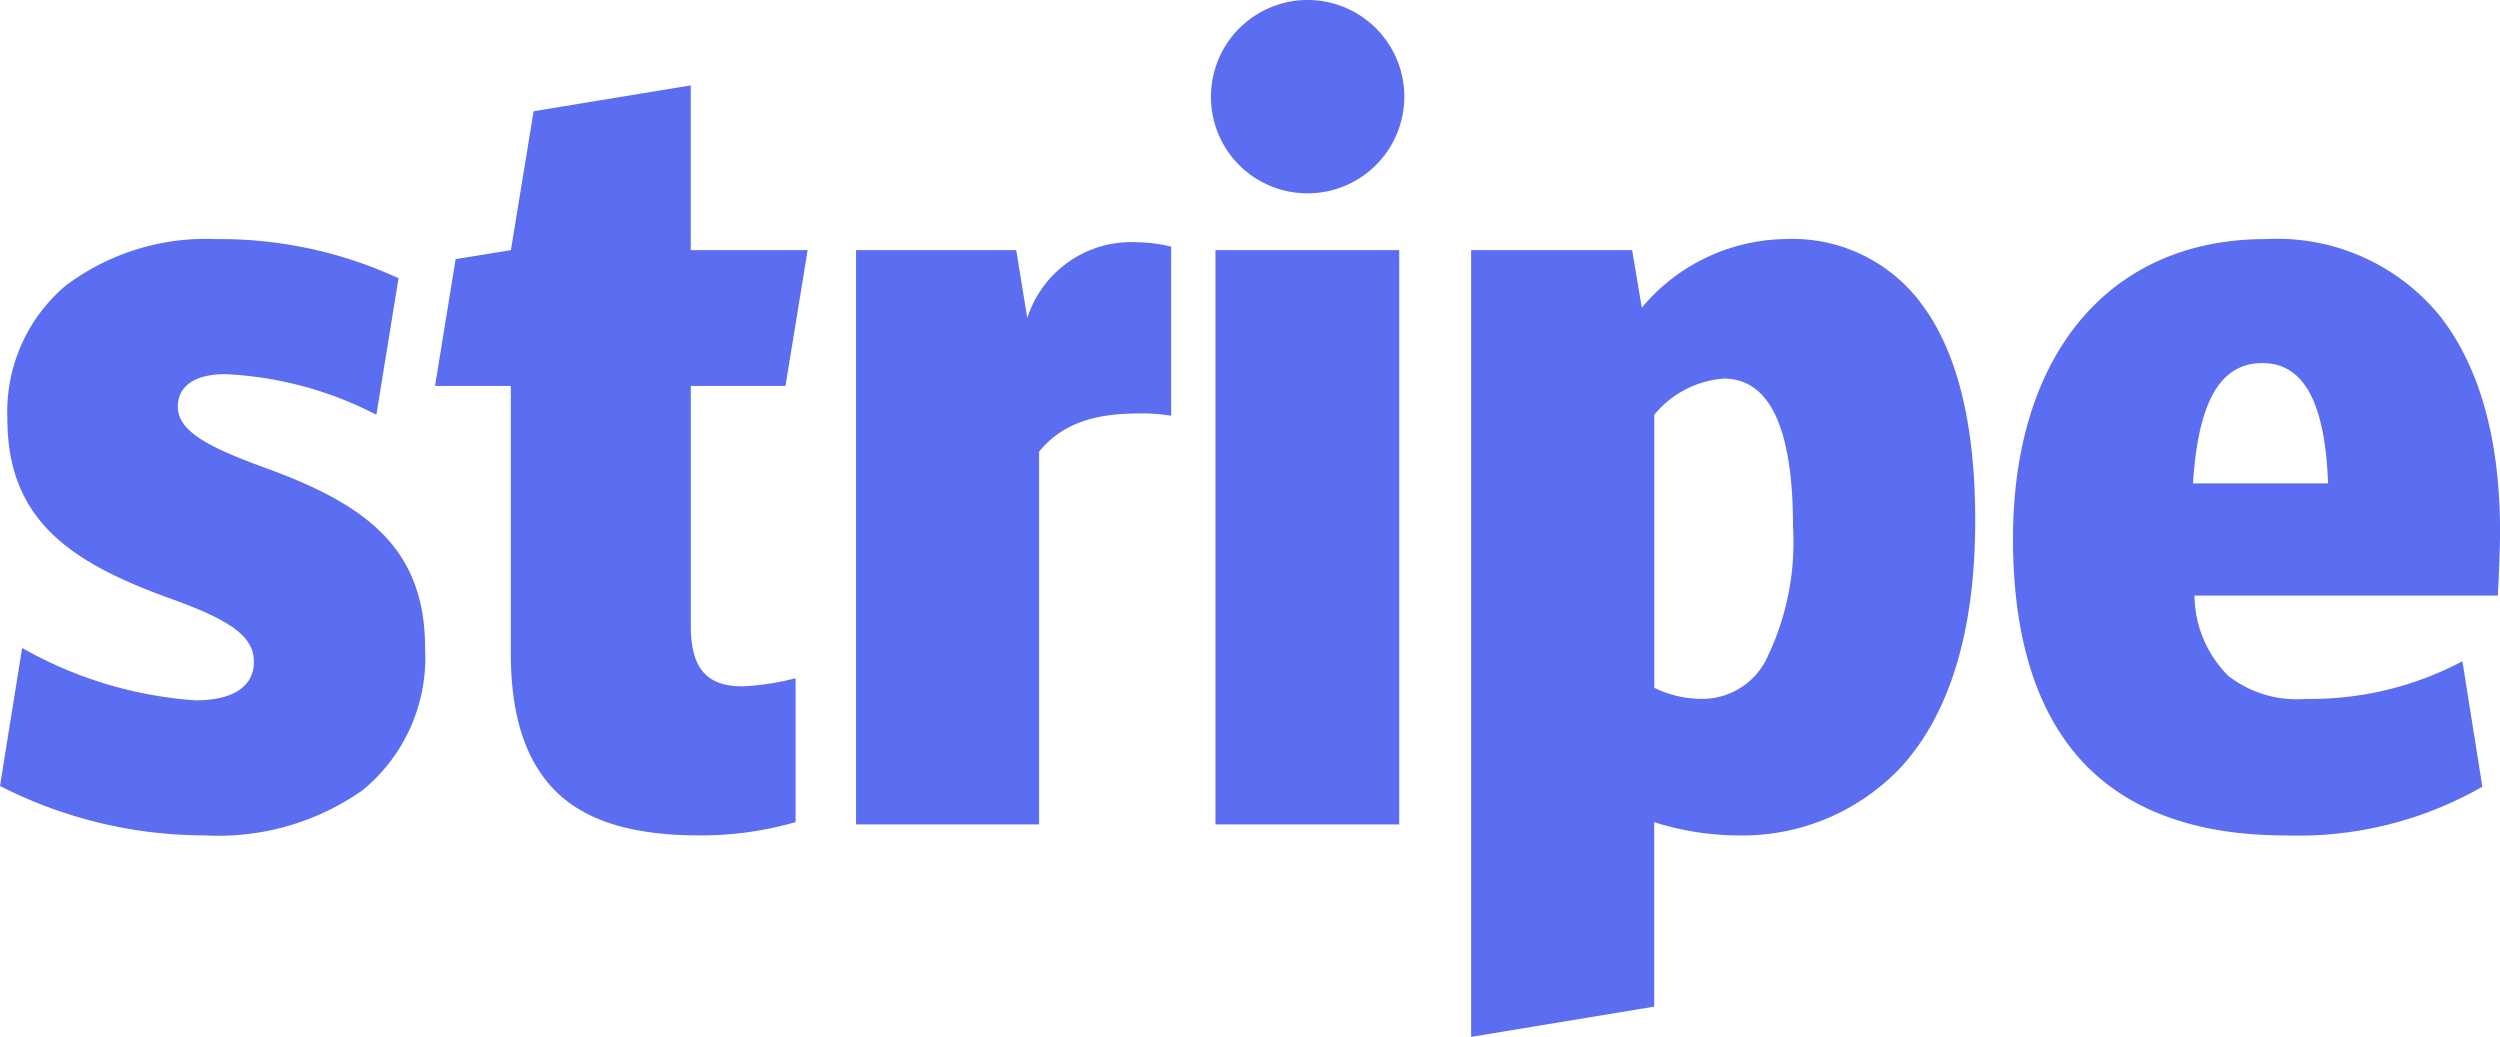 <svg xmlns="http://www.w3.org/2000/svg" width="109.269" height="45.319" viewBox="0 0 109.269 45.319">
  <g id="stripe-3" transform="translate(0 -0.667)">
    <path id="Path_4599" data-name="Path 4599" d="M11.418,21.052C9.064,20.182,7.773,19.5,7.773,18.44c0-.9.742-1.419,2.065-1.419a15.868,15.868,0,0,1,6.612,1.774l.968-5.967a18.594,18.594,0,0,0-7.967-1.71,10.209,10.209,0,0,0-6.58,2.032A7.229,7.229,0,0,0,.322,18.956c0,4.387,2.677,6.258,7.032,7.838,2.806,1,3.742,1.71,3.742,2.806,0,1.064-.9,1.677-2.548,1.677a17.767,17.767,0,0,1-7.58-2.29L0,35.019A19.661,19.661,0,0,0,8.967,37.18a10.947,10.947,0,0,0,6.87-1.967,7.49,7.49,0,0,0,2.742-6.225c0-4.484-2.742-6.354-7.161-7.935Zm22.913-3.516L35.3,11.6H30.191V4.4l-6.868,1.13L22.331,11.6l-2.416.392-.9,5.543h3.31V29.181c0,3.032.774,5.129,2.355,6.419,1.323,1.064,3.225,1.58,5.9,1.58a14.853,14.853,0,0,0,4.193-.581V30.31a11.006,11.006,0,0,1-2.322.355c-1.58,0-2.258-.806-2.258-2.645V17.536h4.141Zm15.341-6.282A4.771,4.771,0,0,0,44.9,14.569L44.416,11.6h-7V36.7h8V20.407c1-1.226,2.419-1.669,4.354-1.669a7.663,7.663,0,0,1,1.419.1V11.448A6.516,6.516,0,0,0,49.673,11.255Zm7.483-2.137a4.225,4.225,0,1,0-4.226-4.225,4.212,4.212,0,0,0,4.226,4.225ZM53.125,11.6h8.032V36.7H53.125Zm30.792,2.258a7.026,7.026,0,0,0-5.9-2.742,8.328,8.328,0,0,0-6.258,3L71.337,11.6H64.3V45.986l8-1.322V36.6a12.221,12.221,0,0,0,3.613.581,9.543,9.543,0,0,0,7.161-2.967c2.161-2.355,3.258-6,3.258-10.806,0-4.258-.807-7.483-2.419-9.548ZM77.272,29.342a3.14,3.14,0,0,1-2.806,1.871,4.733,4.733,0,0,1-2.161-.484V18.794a4.353,4.353,0,0,1,3.032-1.58c2.032,0,3.032,2.193,3.032,6.483a11.592,11.592,0,0,1-1.1,5.645Zm32-5.419c0-4-.871-7.161-2.581-9.386a9.191,9.191,0,0,0-7.677-3.419c-6.806,0-11.031,5.032-11.031,13.1,0,4.516,1.129,7.9,3.354,10.064,2,1.935,4.871,2.9,8.58,2.9a16.207,16.207,0,0,0,8.58-2.129l-.871-5.483a14.2,14.2,0,0,1-6.838,1.645,4.886,4.886,0,0,1-3.387-1A5.035,5.035,0,0,1,95.915,26.7h13.257c.032-.387.1-2.193.1-2.774ZM95.851,21.794c.226-3.58,1.193-5.258,3.032-5.258,1.806,0,2.742,1.71,2.871,5.258Z" fill="#5b6df0" fill-rule="evenodd"/>
  </g>
</svg>
